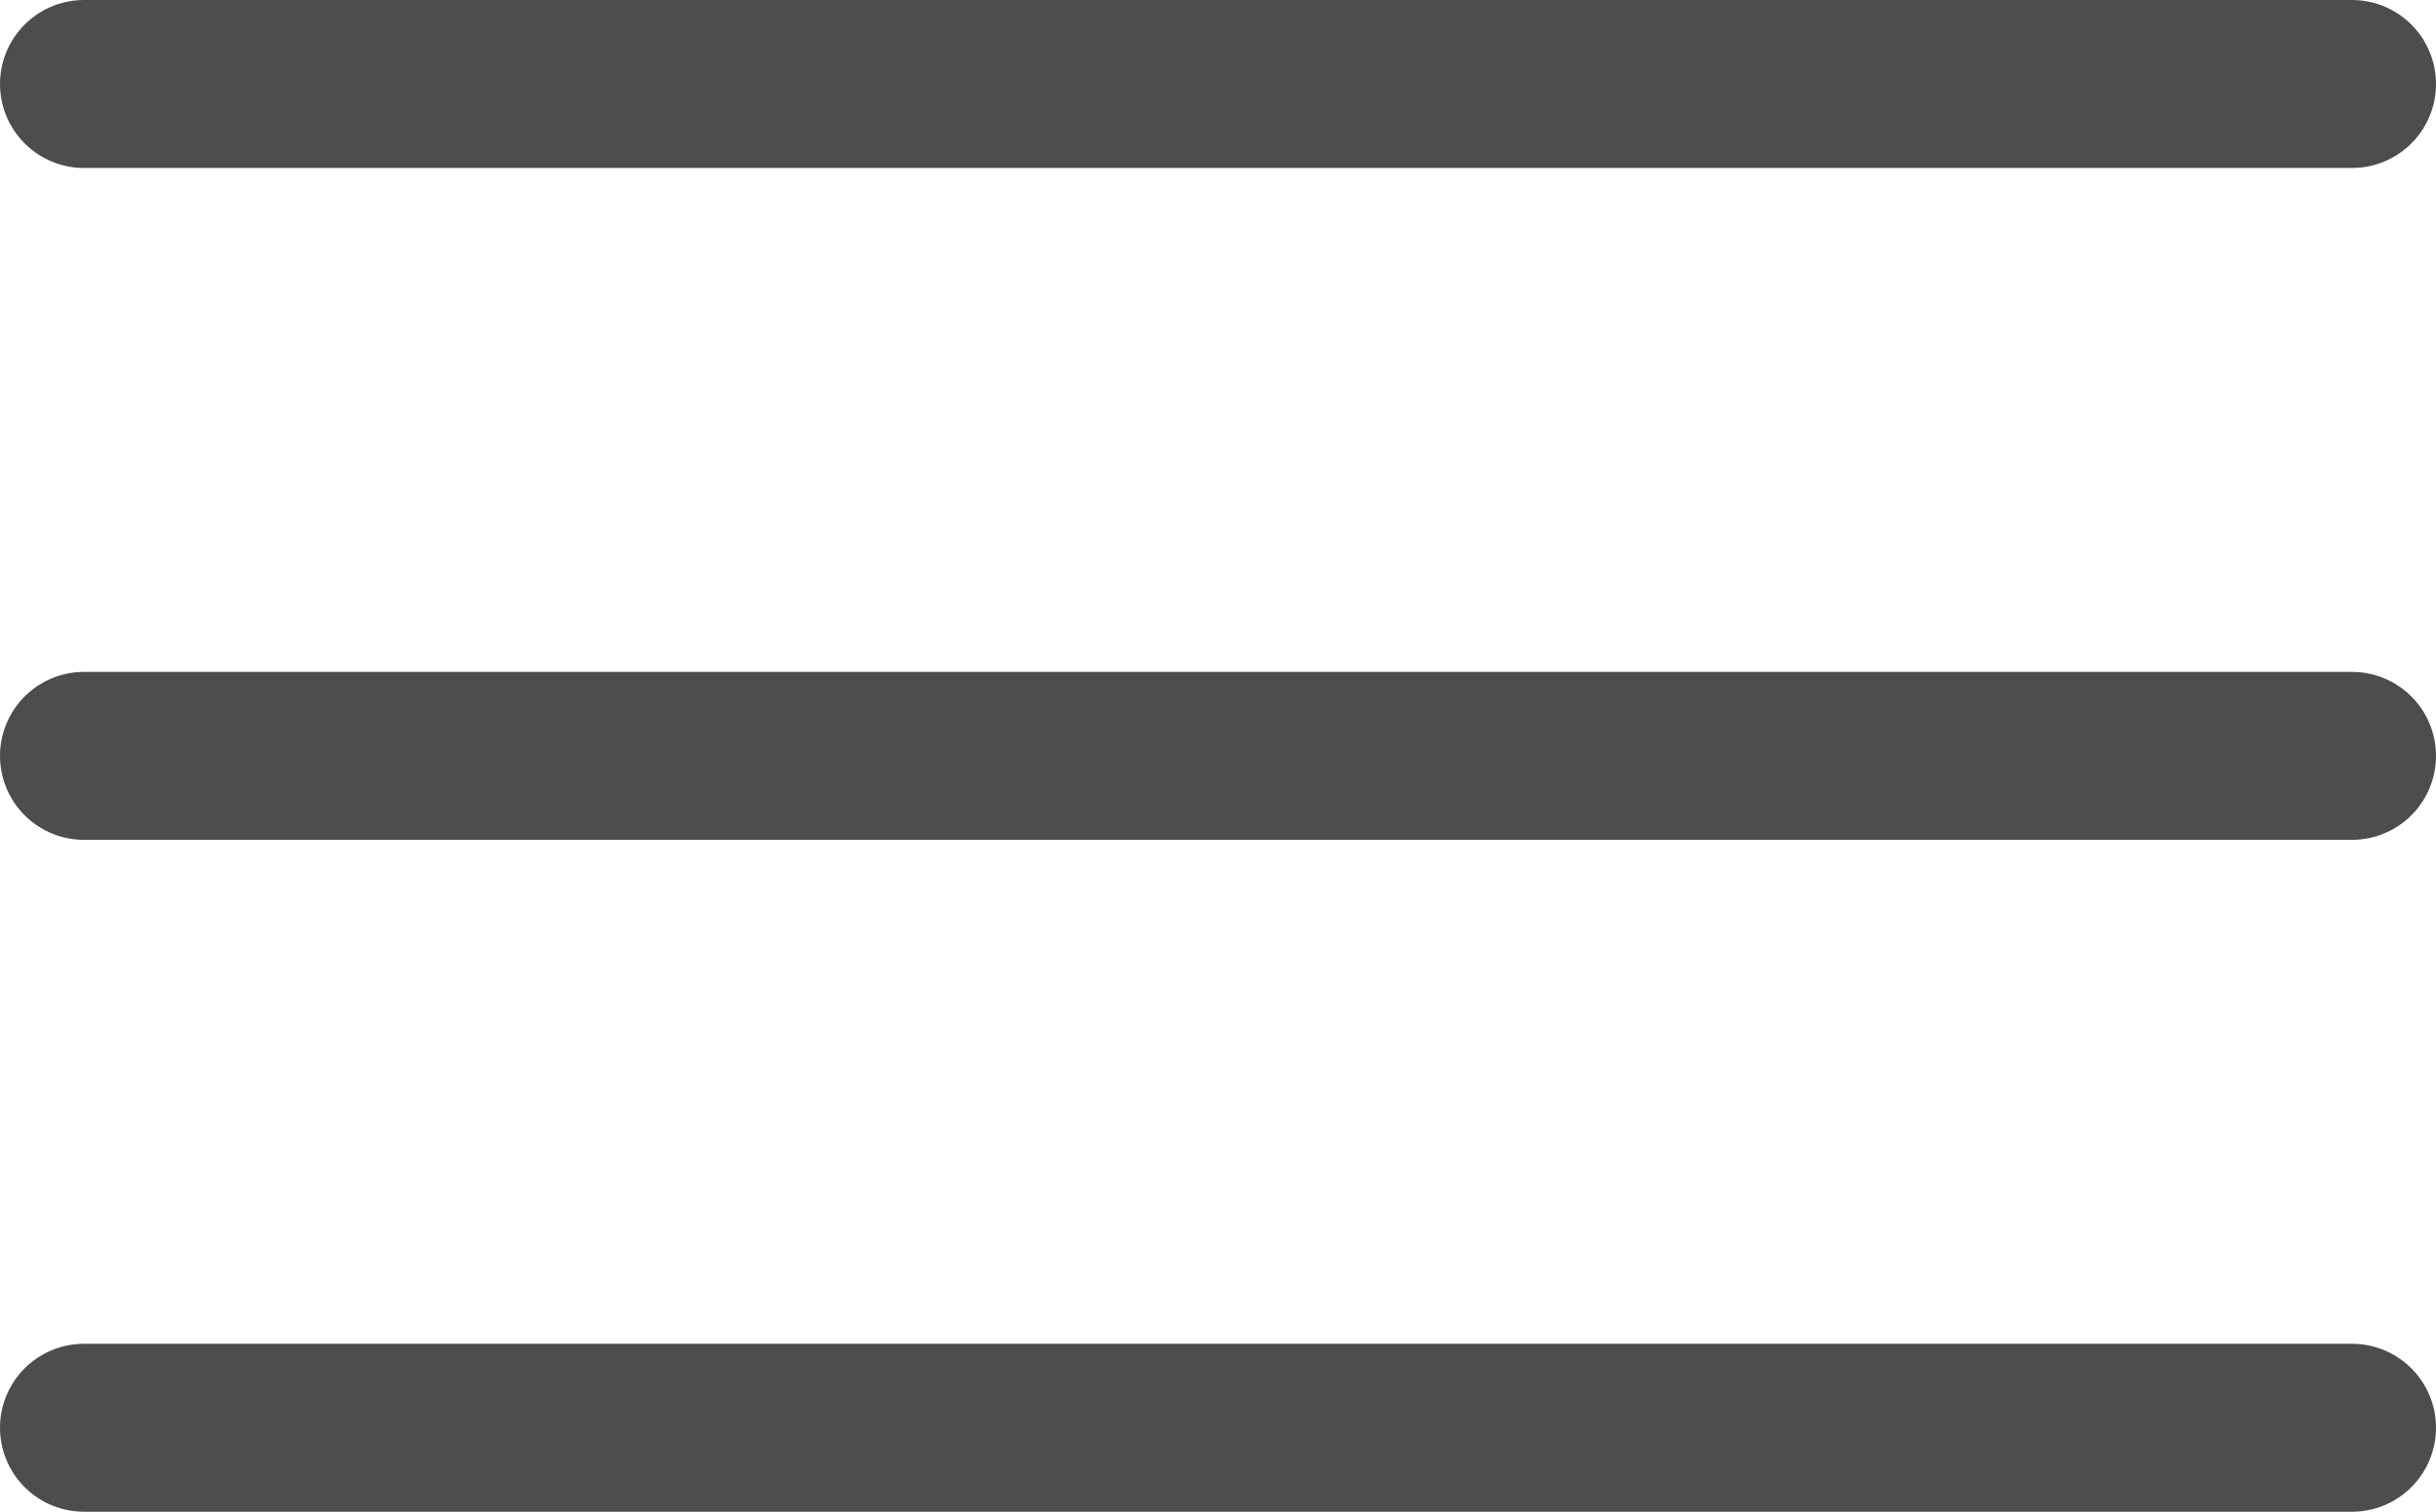 <?xml version="1.0" encoding="utf-8"?>
<!-- Generator: Adobe Illustrator 16.0.4, SVG Export Plug-In . SVG Version: 6.00 Build 0)  -->
<!DOCTYPE svg PUBLIC "-//W3C//DTD SVG 1.1//EN" "http://www.w3.org/Graphics/SVG/1.1/DTD/svg11.dtd">
<svg version="1.1" id="Layer_1" xmlns="http://www.w3.org/2000/svg" xmlns:xlink="http://www.w3.org/1999/xlink" x="0px" y="0px"
	 width="29px" height="18px" viewBox="0 0 29 18" enable-background="new 0 0 29 18" xml:space="preserve">
<g>
	
		<line fill="none" stroke="#4D4D4D" stroke-width="2" stroke-linecap="round" stroke-linejoin="round" x1="1" y1="1" x2="28" y2="1"/>
	
		<line fill="none" stroke="#4D4D4D" stroke-width="2" stroke-linecap="round" stroke-linejoin="round" x1="1" y1="17" x2="28" y2="17"/>
	
		<line fill="none" stroke="#4D4D4D" stroke-width="2" stroke-linecap="round" stroke-linejoin="round" x1="1" y1="9" x2="28" y2="9"/>
</g>
</svg>
